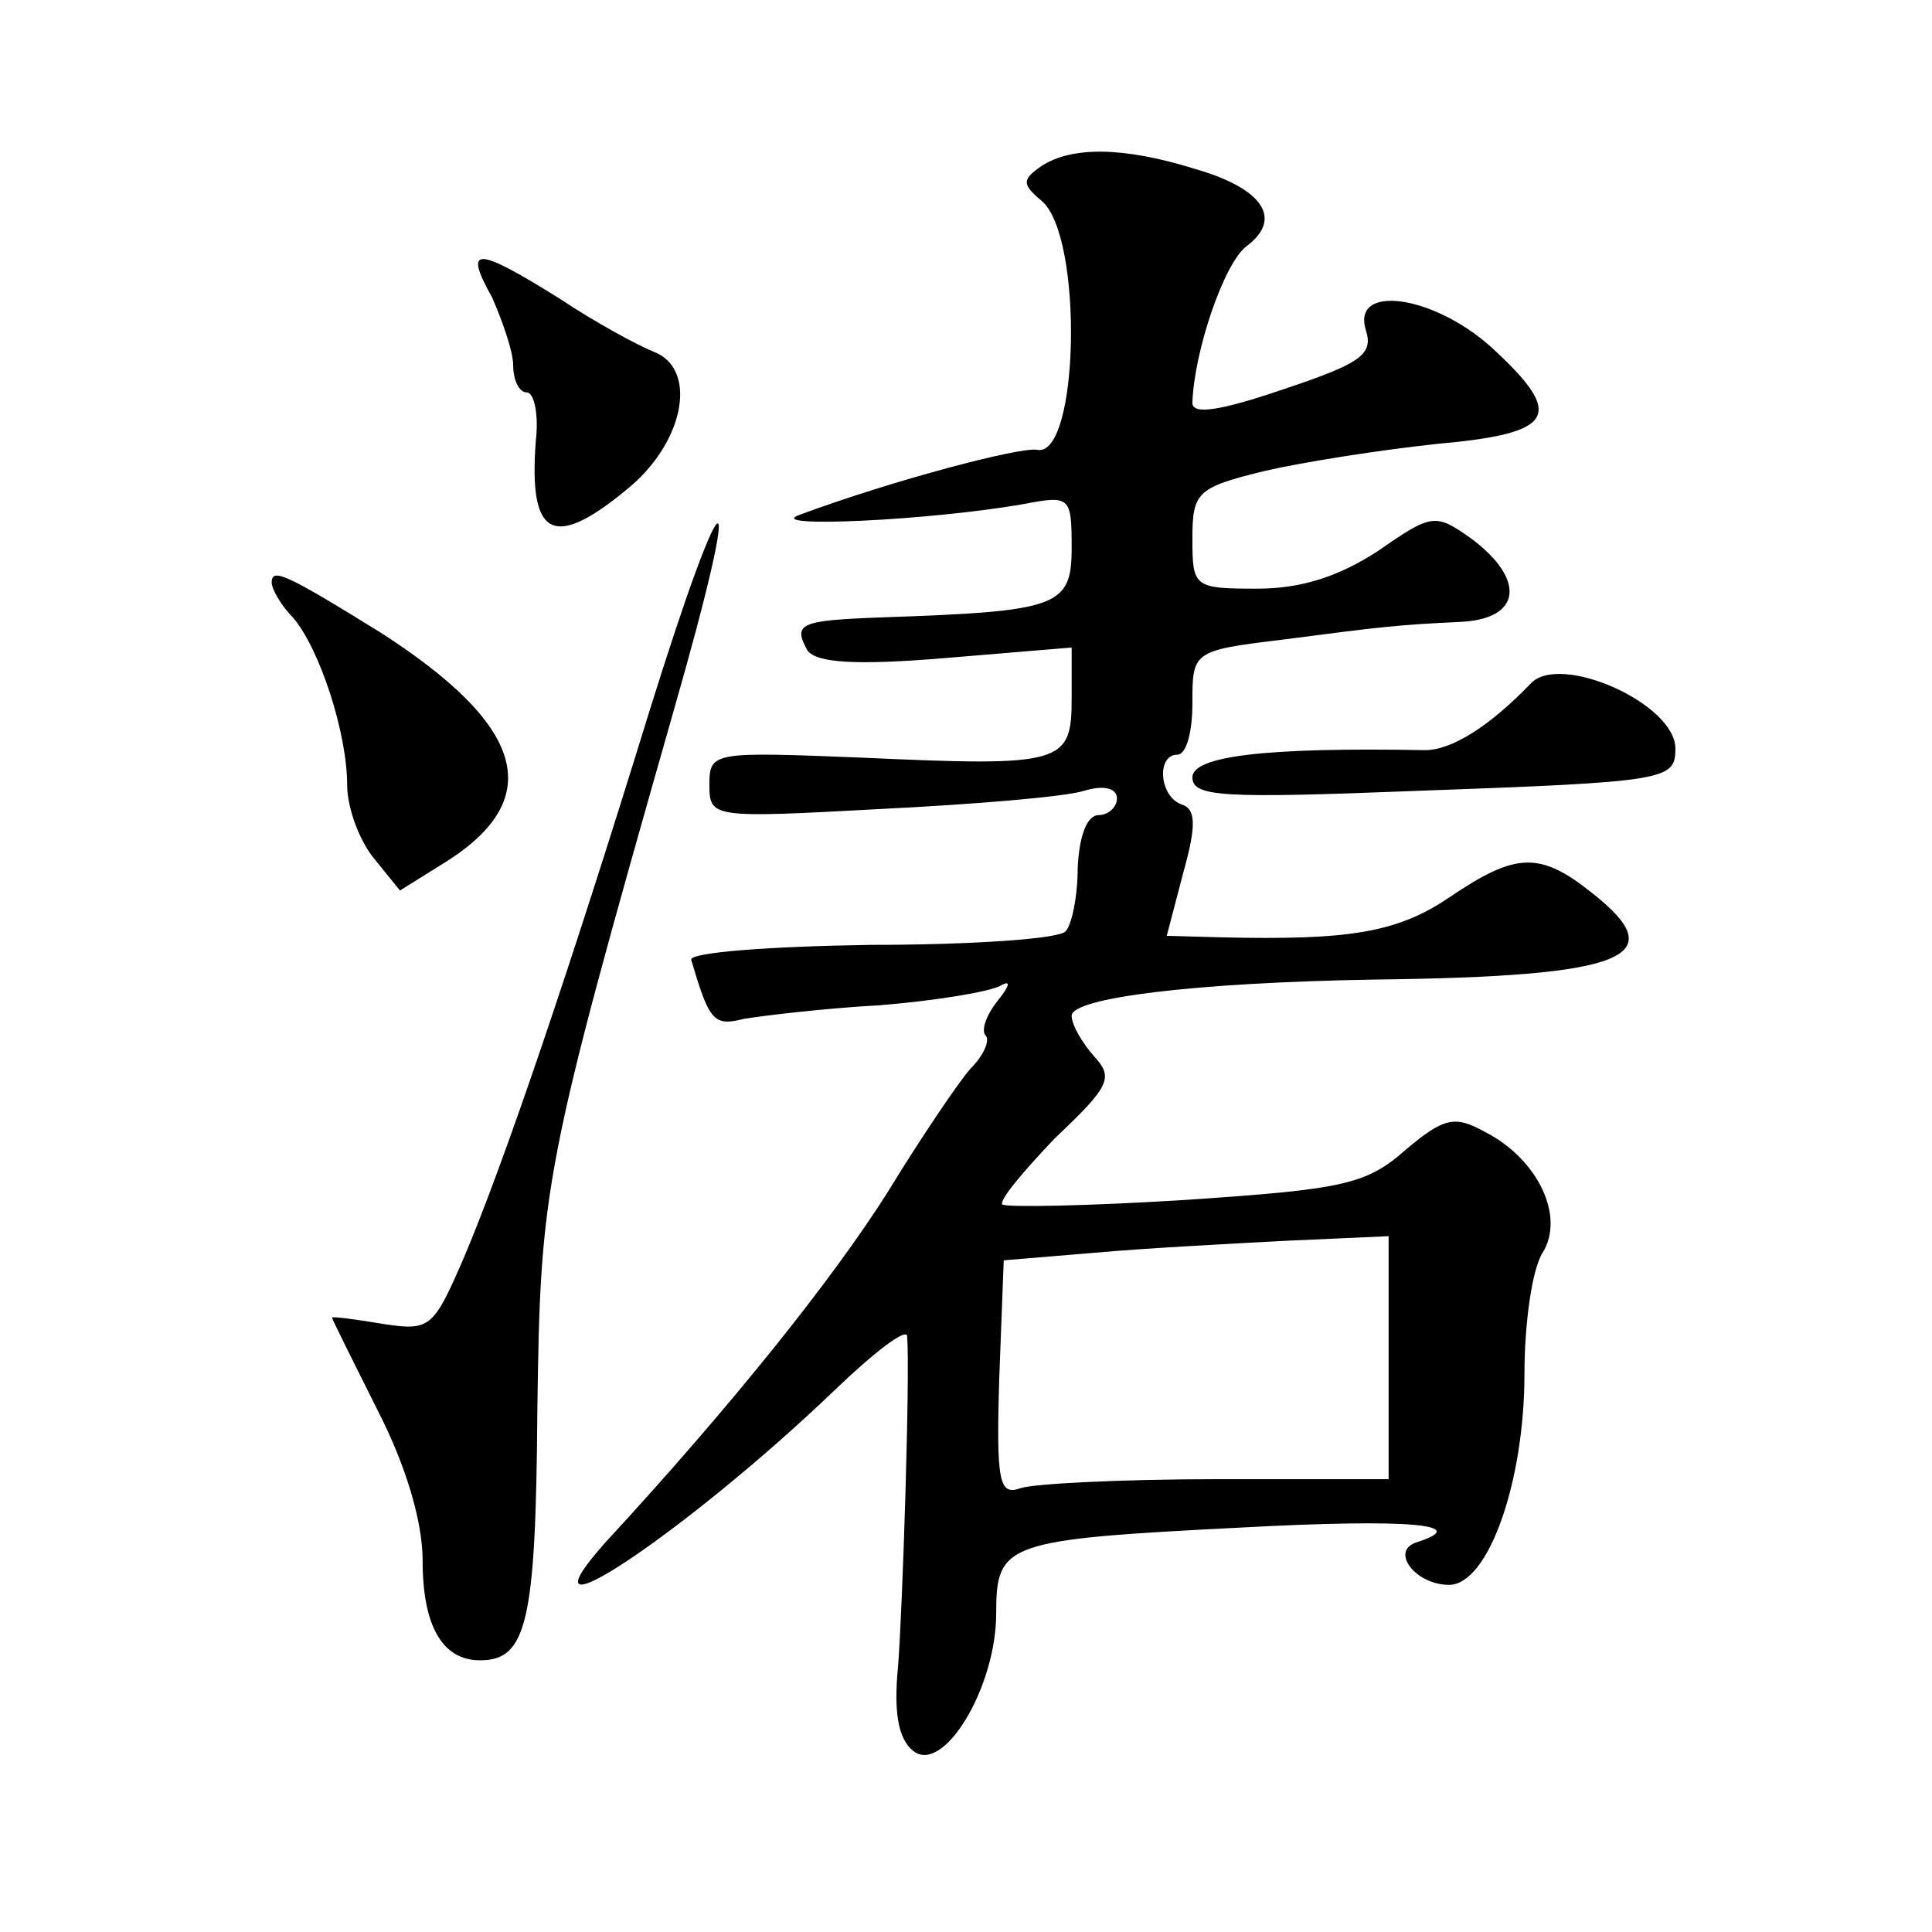 <?xml version="1.0" standalone="no"?>
<!DOCTYPE svg PUBLIC "-//W3C//DTD SVG 20010904//EN"
 "http://www.w3.org/TR/2001/REC-SVG-20010904/DTD/svg10.dtd">
<svg version="1.0" xmlns="http://www.w3.org/2000/svg"
 width="128pt" height="128pt" viewBox="0 0 128 128"
 preserveAspectRatio="xMidYMid meet">
<g transform="translate(0,128) scale(0.1,-0.1)"
fill="#0" stroke="none">
<path d="M690 1170 c-13 -9 -13 -12 0 -23 28 -23 25 -171 -3 -165 -11 2 -95 -20
-157 -43 -26 -9 85 -4 148 7 31 6 32 5 32 -29 0 -39 -9 -42 -125 -46 -55 -2 -60
-4 -50 -22 6 -8 31 -10 91 -5 l84 7 0 -34 c0 -43 -6 -45 -138 -39 -100 4 -102 4
-102 -18 0 -22 2 -22 113 -16 61 3 122 8 135 12 13 4 22 2 22 -5 0 -6 -6 -11 -12
-11 -8 0 -13 -14 -14 -35 0 -19 -4 -38 -8 -42 -4 -5 -62 -9 -129 -9 -67 -1 -121
-5 -119 -10 12 -41 15 -44 35 -39 12 2 53 7 90 9 37 3 73 9 80 13 7 4 6 0 -2 -10
-8 -10 -11 -20 -8 -23 3 -3 -1 -13 -10 -22 -8 -9 -33 -46 -55 -82 -36 -57 -103
-141 -187 -232 -64 -72 55 8 152 101 26 25 47 41 48 36 2 -26 -3 -180 -6 -219 -3
-30 0 -48 10 -56 20 -16 55 42 55 91 0 47 6 49 163 57 112 6 153 2 115 -10 -17
-6 0 -28 22 -28 26 0 50 68 50 140 0 33 5 69 12 80 15 24 -3 62 -38 80 -20 11 -27
10 -53 -12 -26 -23 -42 -26 -146 -33 -64 -4 -118 -5 -121 -3 -2 3 14 22 35 44 36
34 39 40 26 54 -8 9 -15 21 -15 27 0 12 82 22 200 24 169 2 199 15 144 58 -34 27
-50 26 -93 -3 -35 -24 -67 -29 -152 -27 l-36 1 11 42 c9 32 8 42 -1 45 -15 5 -17
33 -3 33 6 0 10 15 10 34 0 34 0 35 58 42 69 9 78 10 120 12 40 2 43 28 7 55 -24
17 -26 17 -62 -8 -26 -17 -51 -25 -80 -25 -42 0 -43 1 -43 33 0 31 3 34 48 45 26
6 77 14 115 18 78 7 84 19 35 64 -39 35 -93 42 -83 11 5 -16 -4 -22 -55 -39 -41
-14 -60 -17 -60 -9 1 34 21 93 36 104 24 18 11 38 -34 51 -48 15 -82 15 -102 2z
m230 -789 l0 -81 -114 0 c-63 0 -122 -3 -130 -6 -14 -5 -16 4 -14 72 l3 79 60 5
c33 3 90 6 128 8 l67 3 0 -80z M326 1083 c7 -16 14 -36 14 -45 0 -10 4 -18 9 -18
5 0 8 -15 6 -32 -5 -65 12 -73 63 -30 36 31 44 78 15 89 -10 4 -38 19 -62 35 -56
35 -64 35 -45 1z M430 808 c-53 -172 -97 -301 -123 -362 -20 -46 -22 -48 -54 -43
-18 3 -33 5 -33 4 0 -1 14 -29 30 -61 19 -37 30 -74 30 -100 0 -43 13 -66 38 -66
31 0 37 25 38 165 2 149 4 161 90 463 48 167 36 167 -16 0z M180 894 c0 -4 6 -15
14 -23 18 -21 36 -77 36 -111 0 -15 8 -37 18 -49 l17 -21 32 20 c65 42 50 90 -45
151 -63 39 -72 43 -72 33z M1014 827 c-27 -28 -52 -44 -70 -44 -106 2 -154 -4 -154
-18 0 -13 20 -14 148 -9 166 6 172 7 172 28 0 30 -77 64 -96 43z"/>
</g>
</svg>
